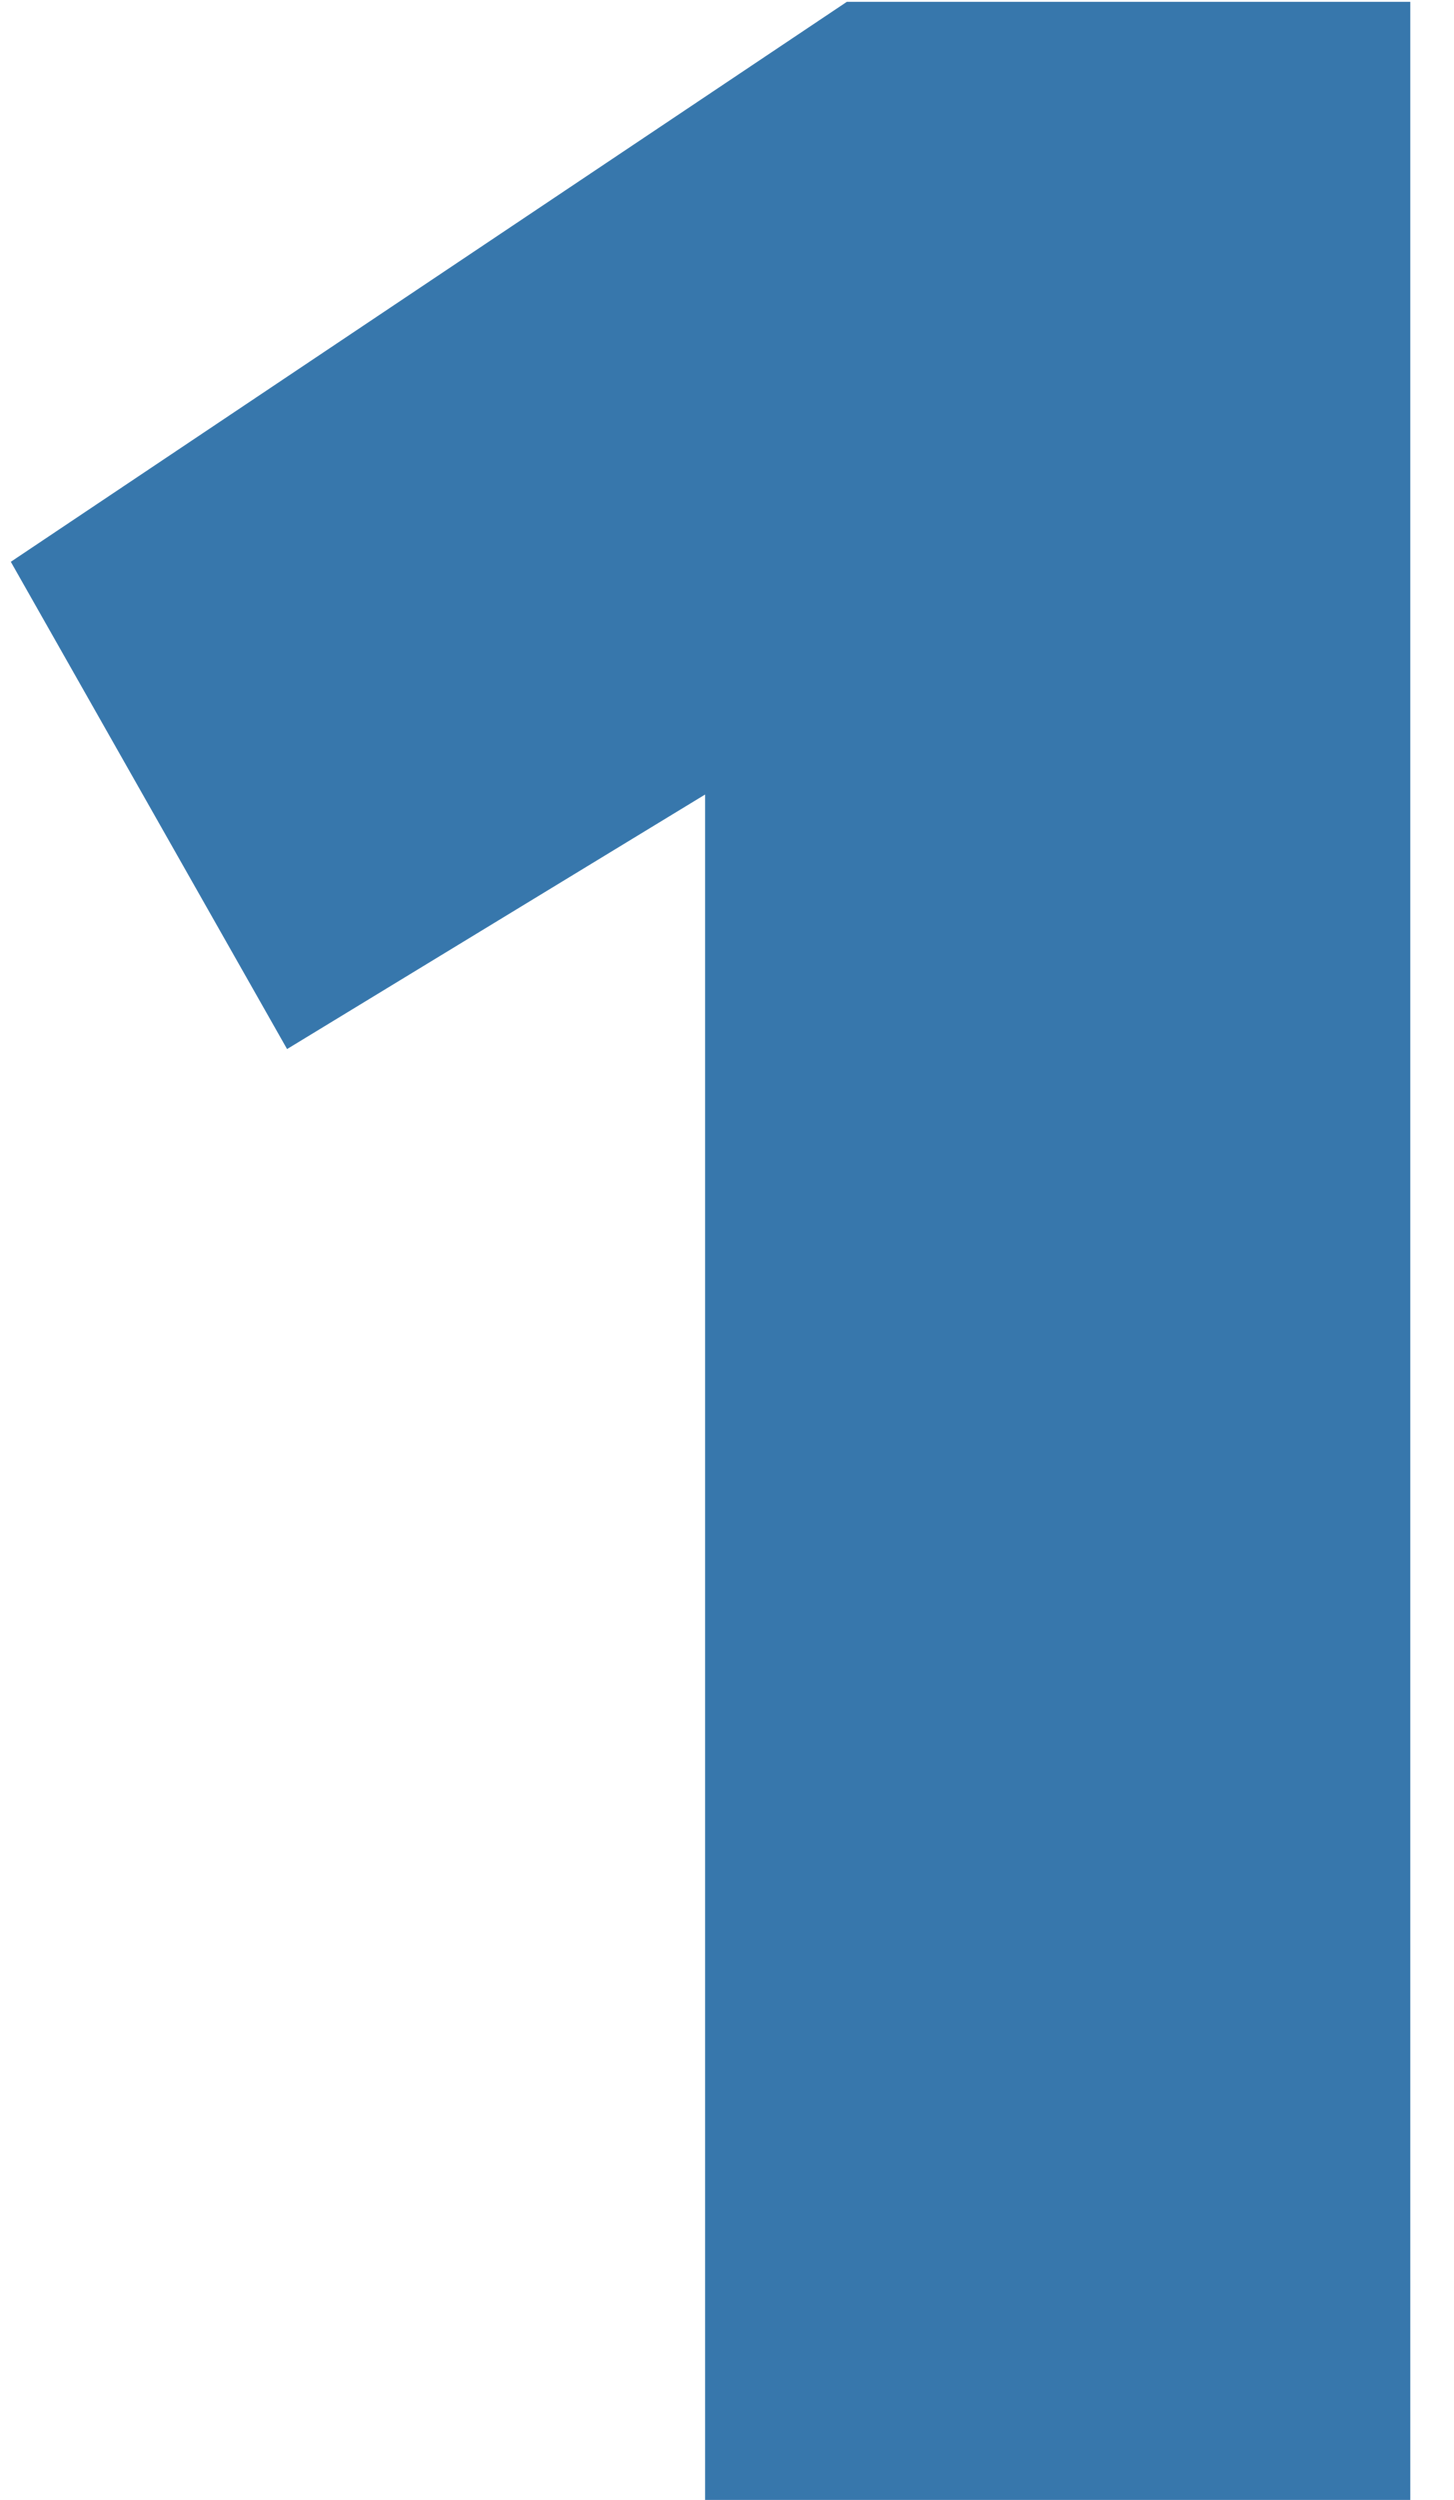 <svg xmlns="http://www.w3.org/2000/svg" width="32" height="55" viewBox="0 0 32 55" fill="none"><path d="M15.518 55V17.48L6.318 23.08L0.238 12.36L18.638 0.04H31.038V55H15.518Z" fill="#3777AC"></path></svg>
